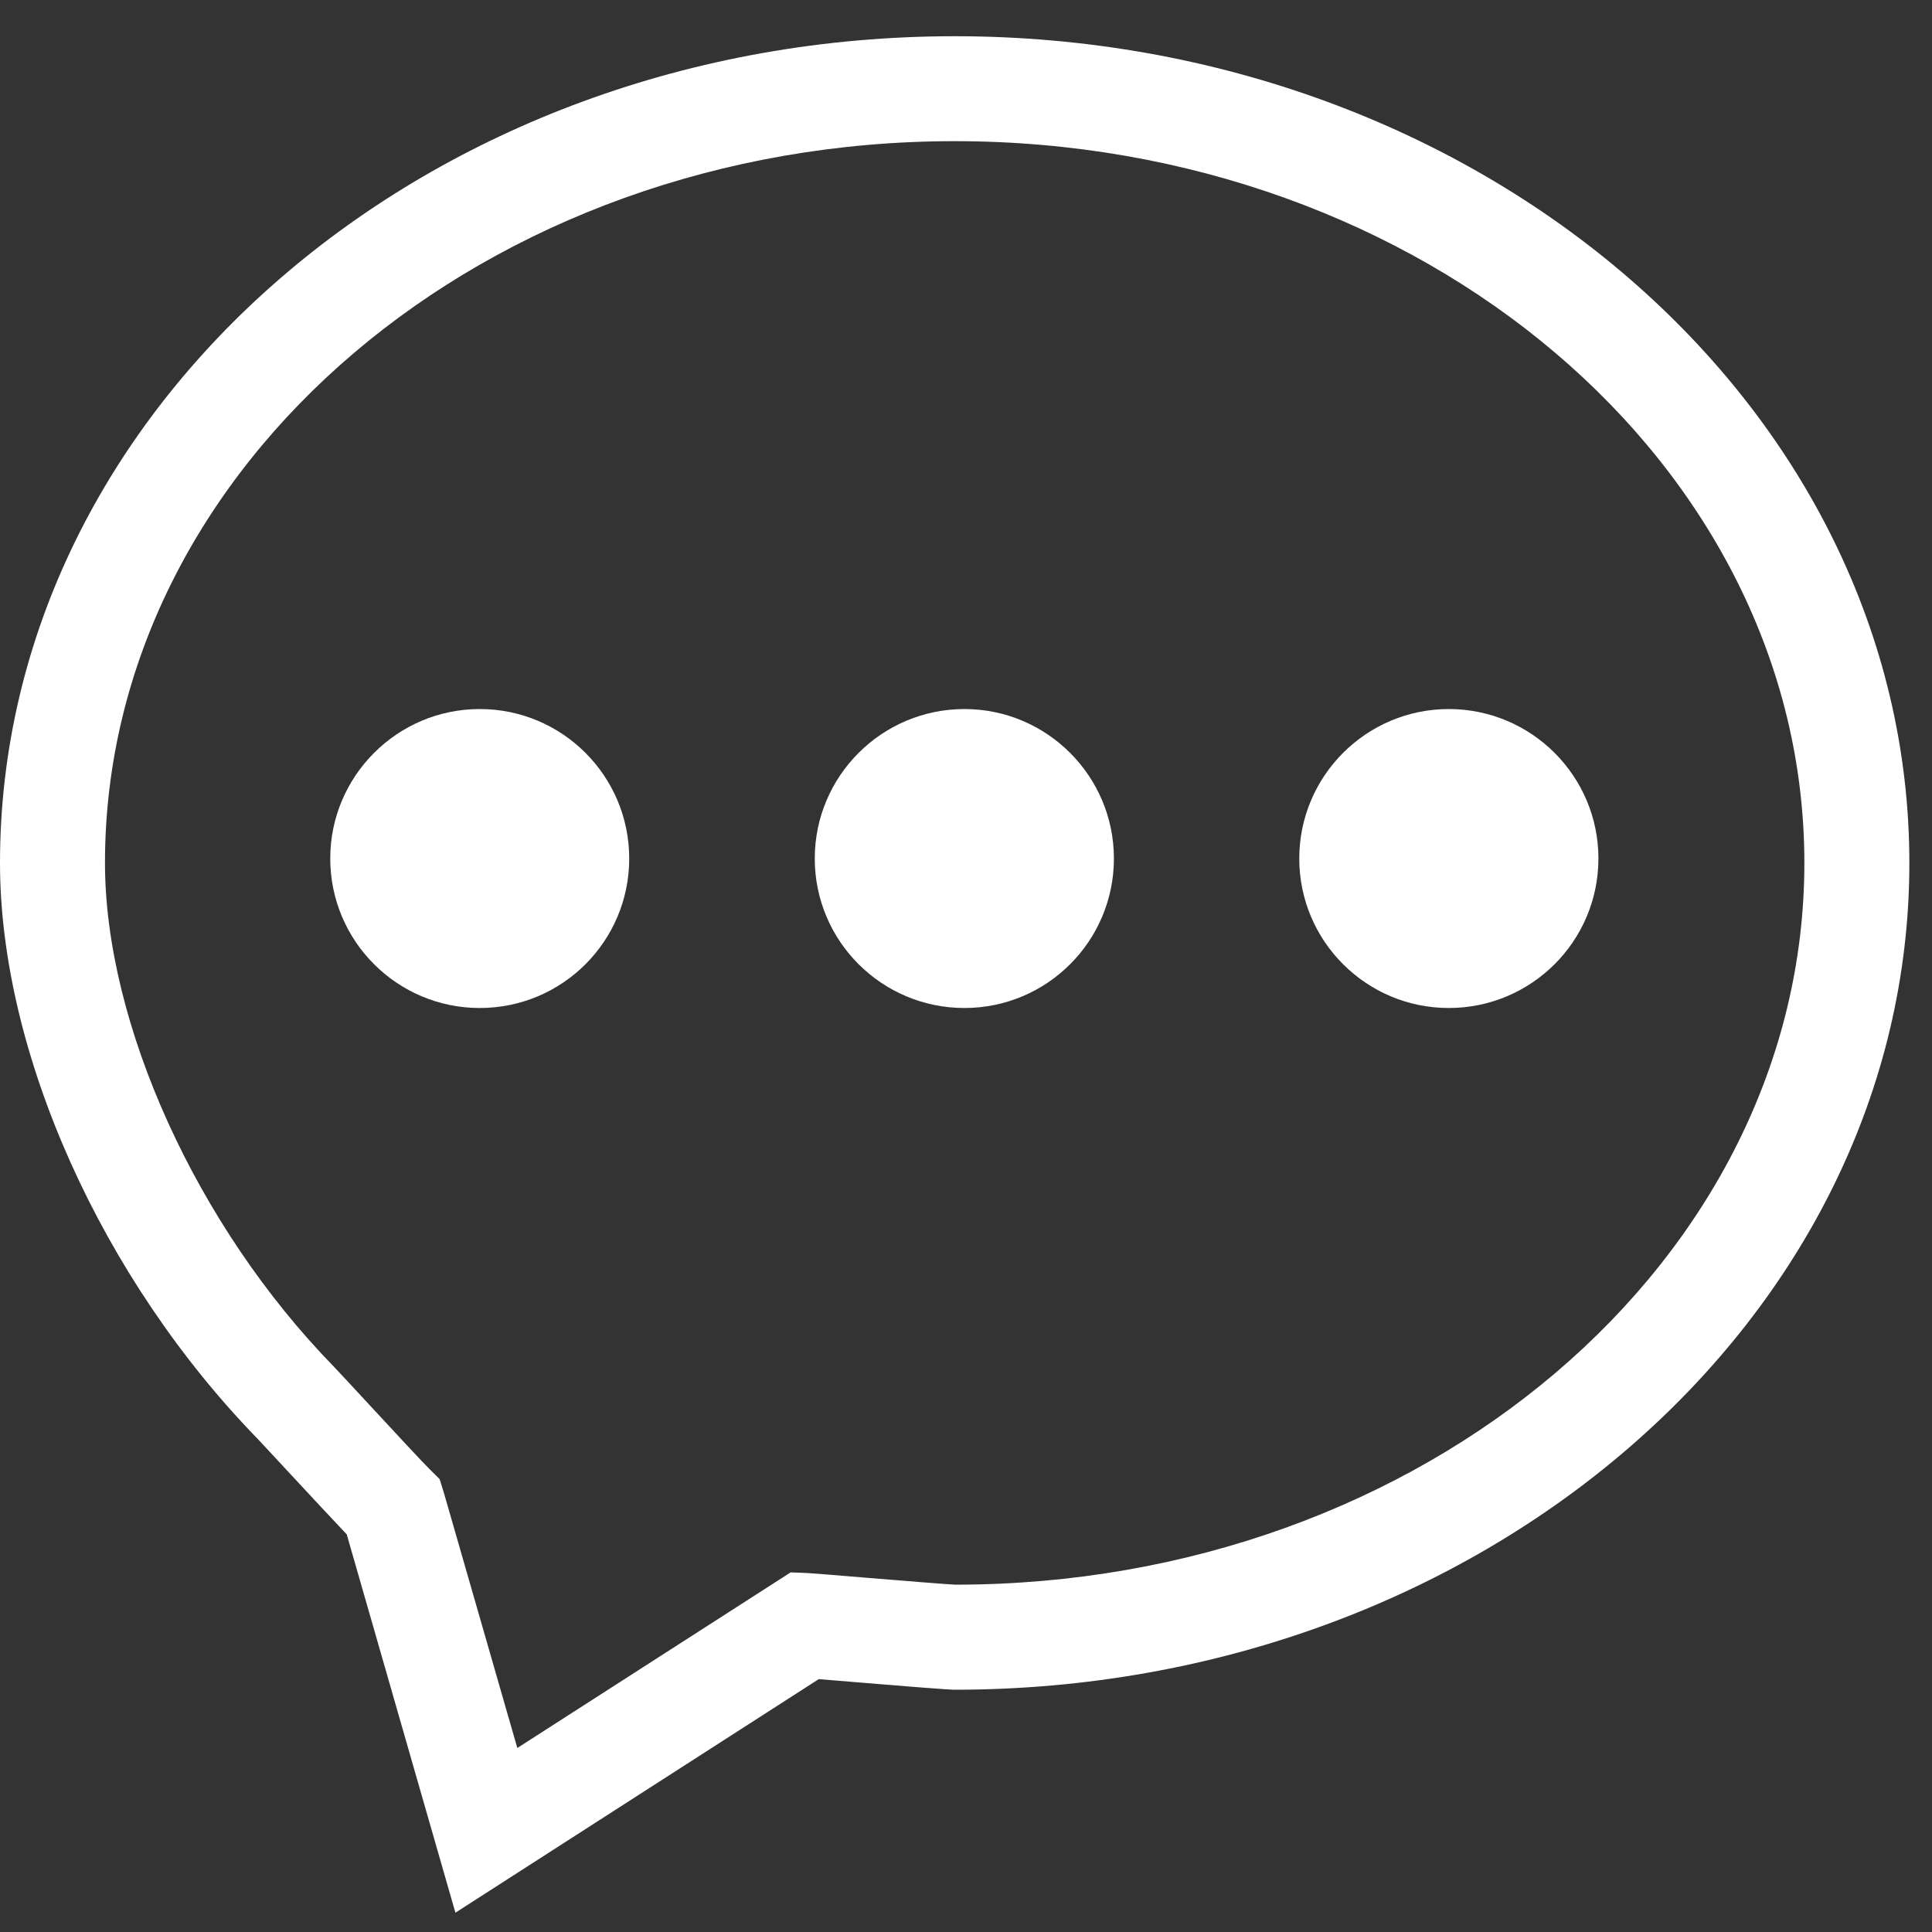 <?xml version="1.0" encoding="UTF-8"?>
<!-- Generator: Adobe Illustrator 15.1.0, SVG Export Plug-In . SVG Version: 6.00 Build 0)  -->
<!DOCTYPE svg PUBLIC "-//W3C//DTD SVG 1.1//EN" "http://www.w3.org/Graphics/SVG/1.1/DTD/svg11.dtd">
<svg version="1.1" xmlns="http://www.w3.org/2000/svg" xmlns:xlink="http://www.w3.org/1999/xlink" x="0px" y="0px" width="100px" height="100px" viewBox="0 0 100 100" enable-background="new 0 0 100 100" xml:space="preserve">
<rect x="0" y="0" width="100" height="100" fill="#333333" stroke="none"/>
<g id="Layer_1" display="none">
	<g display="inline">
		<defs>
			<rect id="SVGID_1_" x="6" y="5.5" width="87.02" height="88.5"/>
		</defs>
		<clipPath id="SVGID_2_">
			<use xlink:href="#SVGID_1_" overflow="visible"/>
		</clipPath>
		
			<circle clip-path="url(#SVGID_2_)" fill="none" stroke="#FFFFFF" stroke-width="3" stroke-miterlimit="10" cx="54.229" cy="76.125" r="5.786"/>
		
			<path clip-path="url(#SVGID_2_)" fill="none" stroke="#FFFFFF" stroke-width="3" stroke-linejoin="round" stroke-miterlimit="10" d="    M66.307,79.644c-0.258,0.887-0.609,1.733-1.051,2.53l3.042,3.042l-4.979,4.976l-3.037-3.038c-0.798,0.44-1.646,0.792-2.535,1.052    V92.5h-7.034v-4.292c-0.89-0.258-1.737-0.614-2.534-1.055l-3.038,3.038l-4.979-4.976l3.042-3.042    c-0.441-0.792-0.792-1.64-1.051-2.53h-4.301v-7.037h4.301c0.258-0.891,0.61-1.737,1.051-2.53l-3.042-3.042l4.979-4.975    l3.038,3.037c0.797-0.44,1.645-0.792,2.534-1.051v-4.297h7.034v4.297c0.89,0.258,1.737,0.61,2.535,1.051l3.037-3.037l4.979,4.975    l-3.042,3.042c0.441,0.792,0.792,1.64,1.051,2.53h4.301v7.037H66.307z"/>
		
			<circle clip-path="url(#SVGID_2_)" fill="none" stroke="#FFFFFF" stroke-width="3" stroke-miterlimit="10" cx="78.323" cy="44.207" r="4.662"/>
		
			<path clip-path="url(#SVGID_2_)" fill="none" stroke="#FFFFFF" stroke-width="3" stroke-linejoin="round" stroke-miterlimit="10" d="    M88.054,47.043c-0.208,0.714-0.492,1.397-0.847,2.038l2.452,2.452l-4.012,4.009L83.2,53.094c-0.644,0.355-1.326,0.64-2.042,0.848    v3.462h-5.669v-3.459c-0.717-0.208-1.4-0.495-2.042-0.851l-2.448,2.448l-4.012-4.009l2.452-2.452    c-0.355-0.639-0.64-1.321-0.848-2.038h-3.466v-5.671h3.466c0.208-0.717,0.492-1.4,0.848-2.038l-2.452-2.452l4.012-4.009    l2.448,2.448c0.642-0.355,1.325-0.639,2.042-0.847v-3.462h5.669v3.462c0.716,0.208,1.398,0.492,2.042,0.847l2.447-2.448    l4.012,4.009l-2.452,2.452c0.354,0.639,0.638,1.321,0.847,2.038h3.466v5.671H88.054z"/>
		
			<circle clip-path="url(#SVGID_2_)" fill="none" stroke="#FFFFFF" stroke-width="4" stroke-miterlimit="10" cx="32.955" cy="32.451" r="8.816"/>
		
			<path clip-path="url(#SVGID_2_)" fill="none" stroke="#FFFFFF" stroke-width="4" stroke-linejoin="round" stroke-miterlimit="10" d="    M51.355,37.813c-0.394,1.349-0.93,2.641-1.601,3.855l4.636,4.636l-7.586,7.58l-4.629-4.629c-1.214,0.671-2.505,1.207-3.861,1.602    v6.547H27.596v-6.54c-1.356-0.395-2.647-0.937-3.861-1.608l-4.629,4.629l-7.586-7.58l4.636-4.636    c-0.671-1.207-1.207-2.499-1.601-3.855H8V27.089h6.552c0.394-1.356,0.93-2.647,1.601-3.854l-4.636-4.636l7.587-7.58l4.628,4.629    c1.214-0.671,2.505-1.207,3.861-1.601V7.5h10.718v6.547c1.356,0.394,2.648,0.93,3.861,1.601l4.629-4.629l7.586,7.58l-4.636,4.636    c0.671,1.207,1.208,2.499,1.601,3.854h6.554v10.724H51.355z"/>
	</g>
</g>
<g id="Layer_2" display="none">
	<g display="inline">
		<defs>
			<rect id="SVGID_3_" x="34" y="34" width="32" height="32"/>
		</defs>
		<clipPath id="SVGID_4_">
			<use xlink:href="#SVGID_3_" overflow="visible"/>
		</clipPath>
		<path clip-path="url(#SVGID_4_)" fill="#FFFFFF" d="M53.3,44.1c-0.5,0.5-1.1,0.7-1.8,0.7s-1.3-0.2-1.8-0.7s-0.8-1-0.8-1.7    c0-0.7,0.3-1.2,0.8-1.7c0.399-0.5,1-0.7,1.8-0.7c0.7,0,1.3,0.2,1.8,0.7s0.7,1,0.7,1.7C54,43.1,53.8,43.6,53.3,44.1 M53.4,59    c-0.9,0.3-1.5,0.6-2.101,0.8c-0.5,0.2-1.1,0.3-1.8,0.3c-1,0-1.9-0.199-2.4-0.8c-0.6-0.5-0.9-1.2-0.9-1.899    c0-0.301,0-0.601,0.1-0.9c0-0.3,0.1-0.7,0.2-1.1l1.1-3.801c0.1-0.399,0.2-0.699,0.2-1c0.1-0.3,0.1-0.6,0.1-0.899    c0-0.5-0.1-0.8-0.3-1c-0.2-0.2-0.6-0.3-1.2-0.3c-0.3,0-0.6,0-0.8,0.1c-0.3,0.1-0.5,0.2-0.7,0.3l0.3-1.2c0.7-0.3,1.4-0.5,2-0.7    c0.6-0.2,1.2-0.3,1.8-0.3c1,0,1.8,0.2,2.4,0.7c0.6,0.5,0.8,1.1,0.8,1.9c0,0.2,0,0.5-0.101,0.899c0,0.4-0.1,0.801-0.199,1.101    L51,54.9c-0.1,0.3-0.2,0.699-0.2,1C50.7,56.3,50.7,56.6,50.7,56.8c0,0.5,0.1,0.8,0.3,1s0.6,0.3,1.2,0.3c0.3,0,0.6,0,0.899-0.1    c0.301-0.1,0.601-0.2,0.7-0.2L53.4,59z M66,50c0,8.8-7.2,16-16,16s-16-7.2-16-16s7.2-16,16-16S66,41.2,66,50 M50,36    c-7.7,0-14,6.3-14,14s6.3,14,14,14s14-6.3,14-14S57.7,36,50,36"/>
	</g>
</g>
<g id="Layer_3">
	<g>
		<defs>
			<rect id="SVGID_5_" y="1.875" width="98.828" height="97.125"/>
		</defs>
		<clipPath id="SVGID_6_">
			<use xlink:href="#SVGID_5_" overflow="visible"/>
		</clipPath>
		<path clip-path="url(#SVGID_6_)" fill="#FFFFFF" d="M49.414,1.875C22.165,1.875,0,21.068,0,44.666    c0,9.807,5.253,21.529,13.383,29.858c0.148,0.16,0.828,0.888,1.629,1.753c1.014,1.094,2.224,2.393,2.935,3.142l5.625,19.582    l18.806-12.089c0.541,0.041,1.279,0.104,2.069,0.17c2.144,0.18,4.632,0.378,4.967,0.378c27.244,0,49.414-19.196,49.414-42.794    C98.828,21.068,76.658,1.875,49.414,1.875 M49.451,82.022c-0.44-0.016-2.648-0.2-4.558-0.354c-1.528-0.128-2.881-0.239-3.12-0.249    l-0.849-0.033l-14.147,9.09l-3.799-13.2l-0.223-0.718l-0.509-0.504c-0.329-0.317-1.953-2.074-3.248-3.47    c-0.849-0.919-1.56-1.683-1.725-1.854c-7.084-7.26-11.839-17.733-11.839-26.065c0-20.6,19.73-37.358,43.98-37.358    s43.98,16.758,43.98,37.357C93.395,65.264,73.664,82.022,49.451,82.022"/>
		<path clip-path="url(#SVGID_6_)" fill="#FFFFFF" d="M24.831,36.7c-4.266,0-7.737,3.471-7.737,7.737    c0,4.276,3.471,7.737,7.737,7.737c4.277,0,7.737-3.46,7.737-7.737C32.568,40.17,29.108,36.7,24.831,36.7"/>
		<path clip-path="url(#SVGID_6_)" fill="#FFFFFF" d="M49.92,36.7c-4.277,0-7.748,3.471-7.748,7.737    c0,4.276,3.471,7.737,7.748,7.737c4.267,0,7.736-3.46,7.736-7.737C57.656,40.17,54.186,36.7,49.92,36.7"/>
		<path clip-path="url(#SVGID_6_)" fill="#FFFFFF" d="M74.988,36.7c-4.27,0-7.738,3.471-7.738,7.737c0,4.276,3.47,7.737,7.738,7.737    c4.276,0,7.746-3.46,7.746-7.737C82.734,40.17,79.266,36.7,74.988,36.7"/>
	</g>
</g>
</svg>